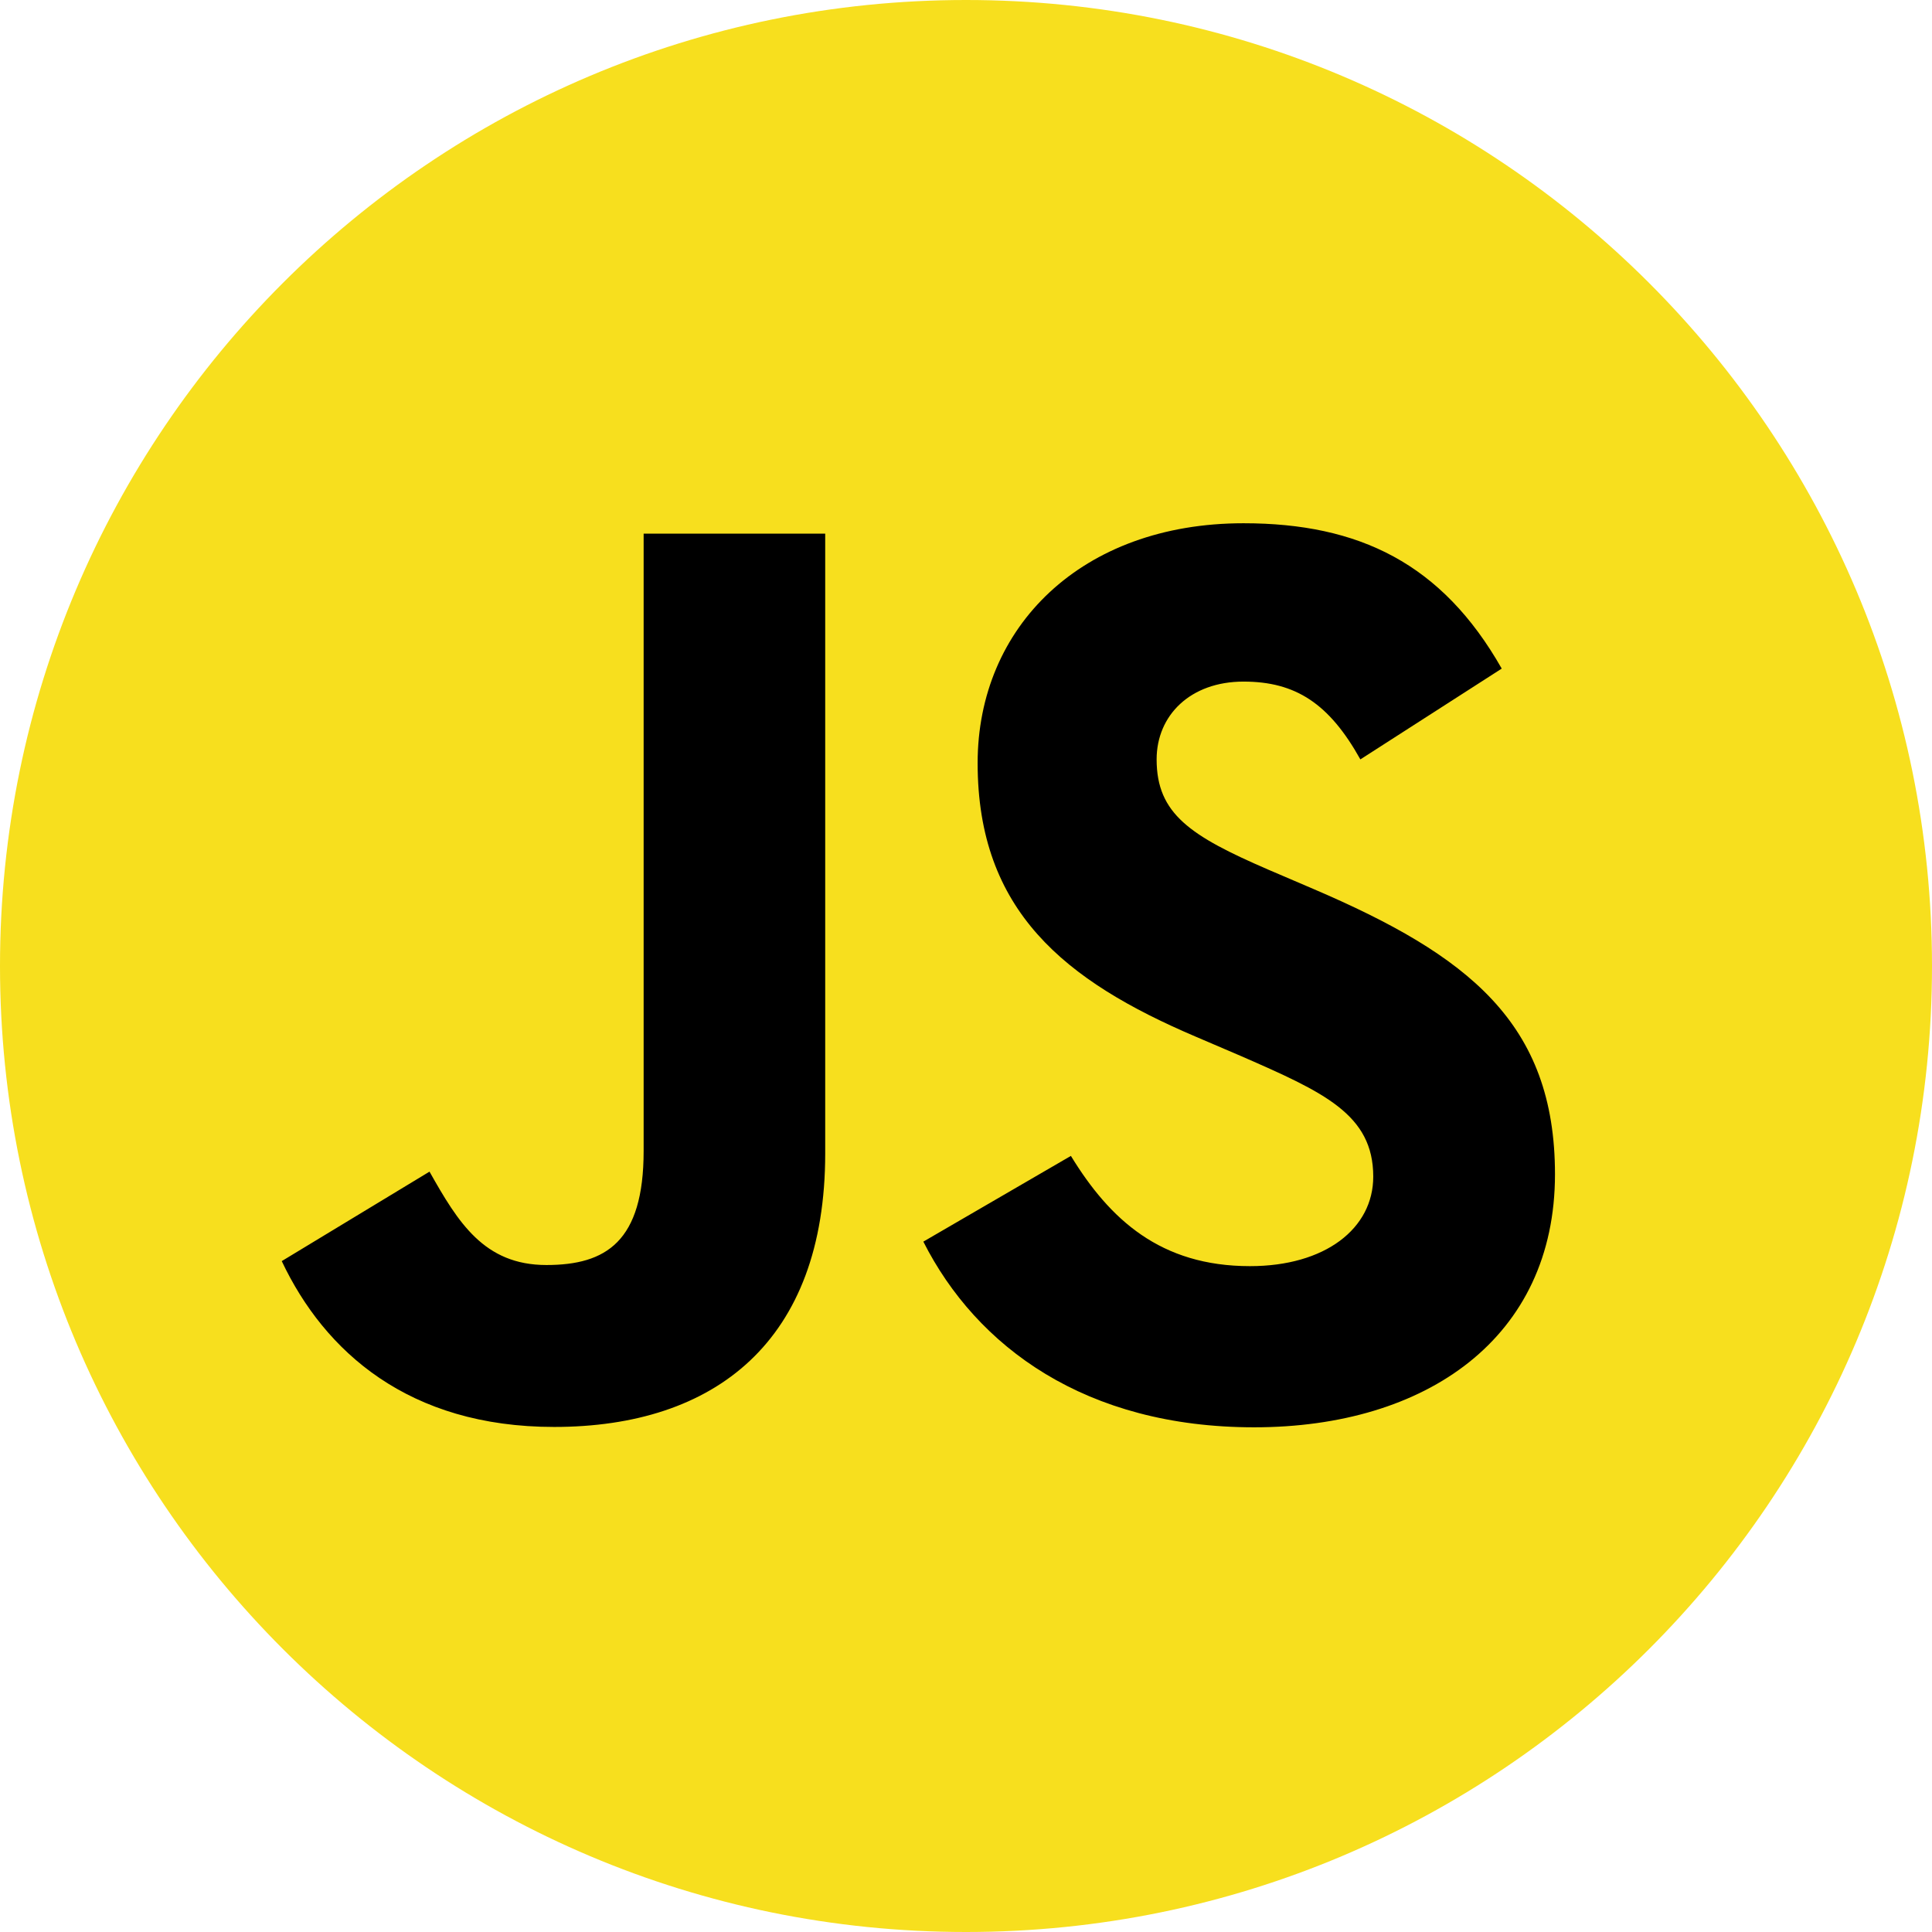 <svg width="48" height="48" viewBox="0 0 48 48" fill="none" xmlns="http://www.w3.org/2000/svg">
<g clip-path="url(#clip0_3870_4776)">
<path d="M48 24C48 10.745 37.255 0 24 0C10.745 0 0 10.745 0 24C0 37.255 10.745 48 24 48C37.255 48 48 37.255 48 24Z" fill="#F7DF1E"/>
<path d="M26.606 28.718C27.572 30.297 28.83 31.457 31.055 31.457C32.924 31.457 34.118 30.523 34.118 29.233C34.118 27.686 32.891 27.138 30.834 26.238L29.706 25.755C26.451 24.367 24.289 22.631 24.289 18.958C24.289 15.576 26.867 13 30.895 13C33.763 13 35.825 13.998 37.31 16.611L33.798 18.867C33.024 17.48 32.19 16.934 30.895 16.934C29.574 16.934 28.736 17.772 28.736 18.867C28.736 20.22 29.574 20.768 31.51 21.606L32.638 22.089C36.47 23.732 38.633 25.408 38.633 29.175C38.633 33.235 35.443 35.461 31.159 35.461C26.97 35.461 24.264 33.464 22.94 30.848L26.606 28.718ZM10.671 29.109C11.38 30.366 12.025 31.429 13.575 31.429C15.056 31.429 15.991 30.849 15.991 28.595V13.258H20.502V28.656C20.502 33.327 17.764 35.452 13.767 35.452C10.155 35.452 8.064 33.583 7 31.332L10.671 29.109Z" fill="black"/>
</g>
<defs>
<clipPath id="clip0_3870_4776">
<rect width="48" height="48" fill="white"/>
</clipPath>
</defs>
</svg>
